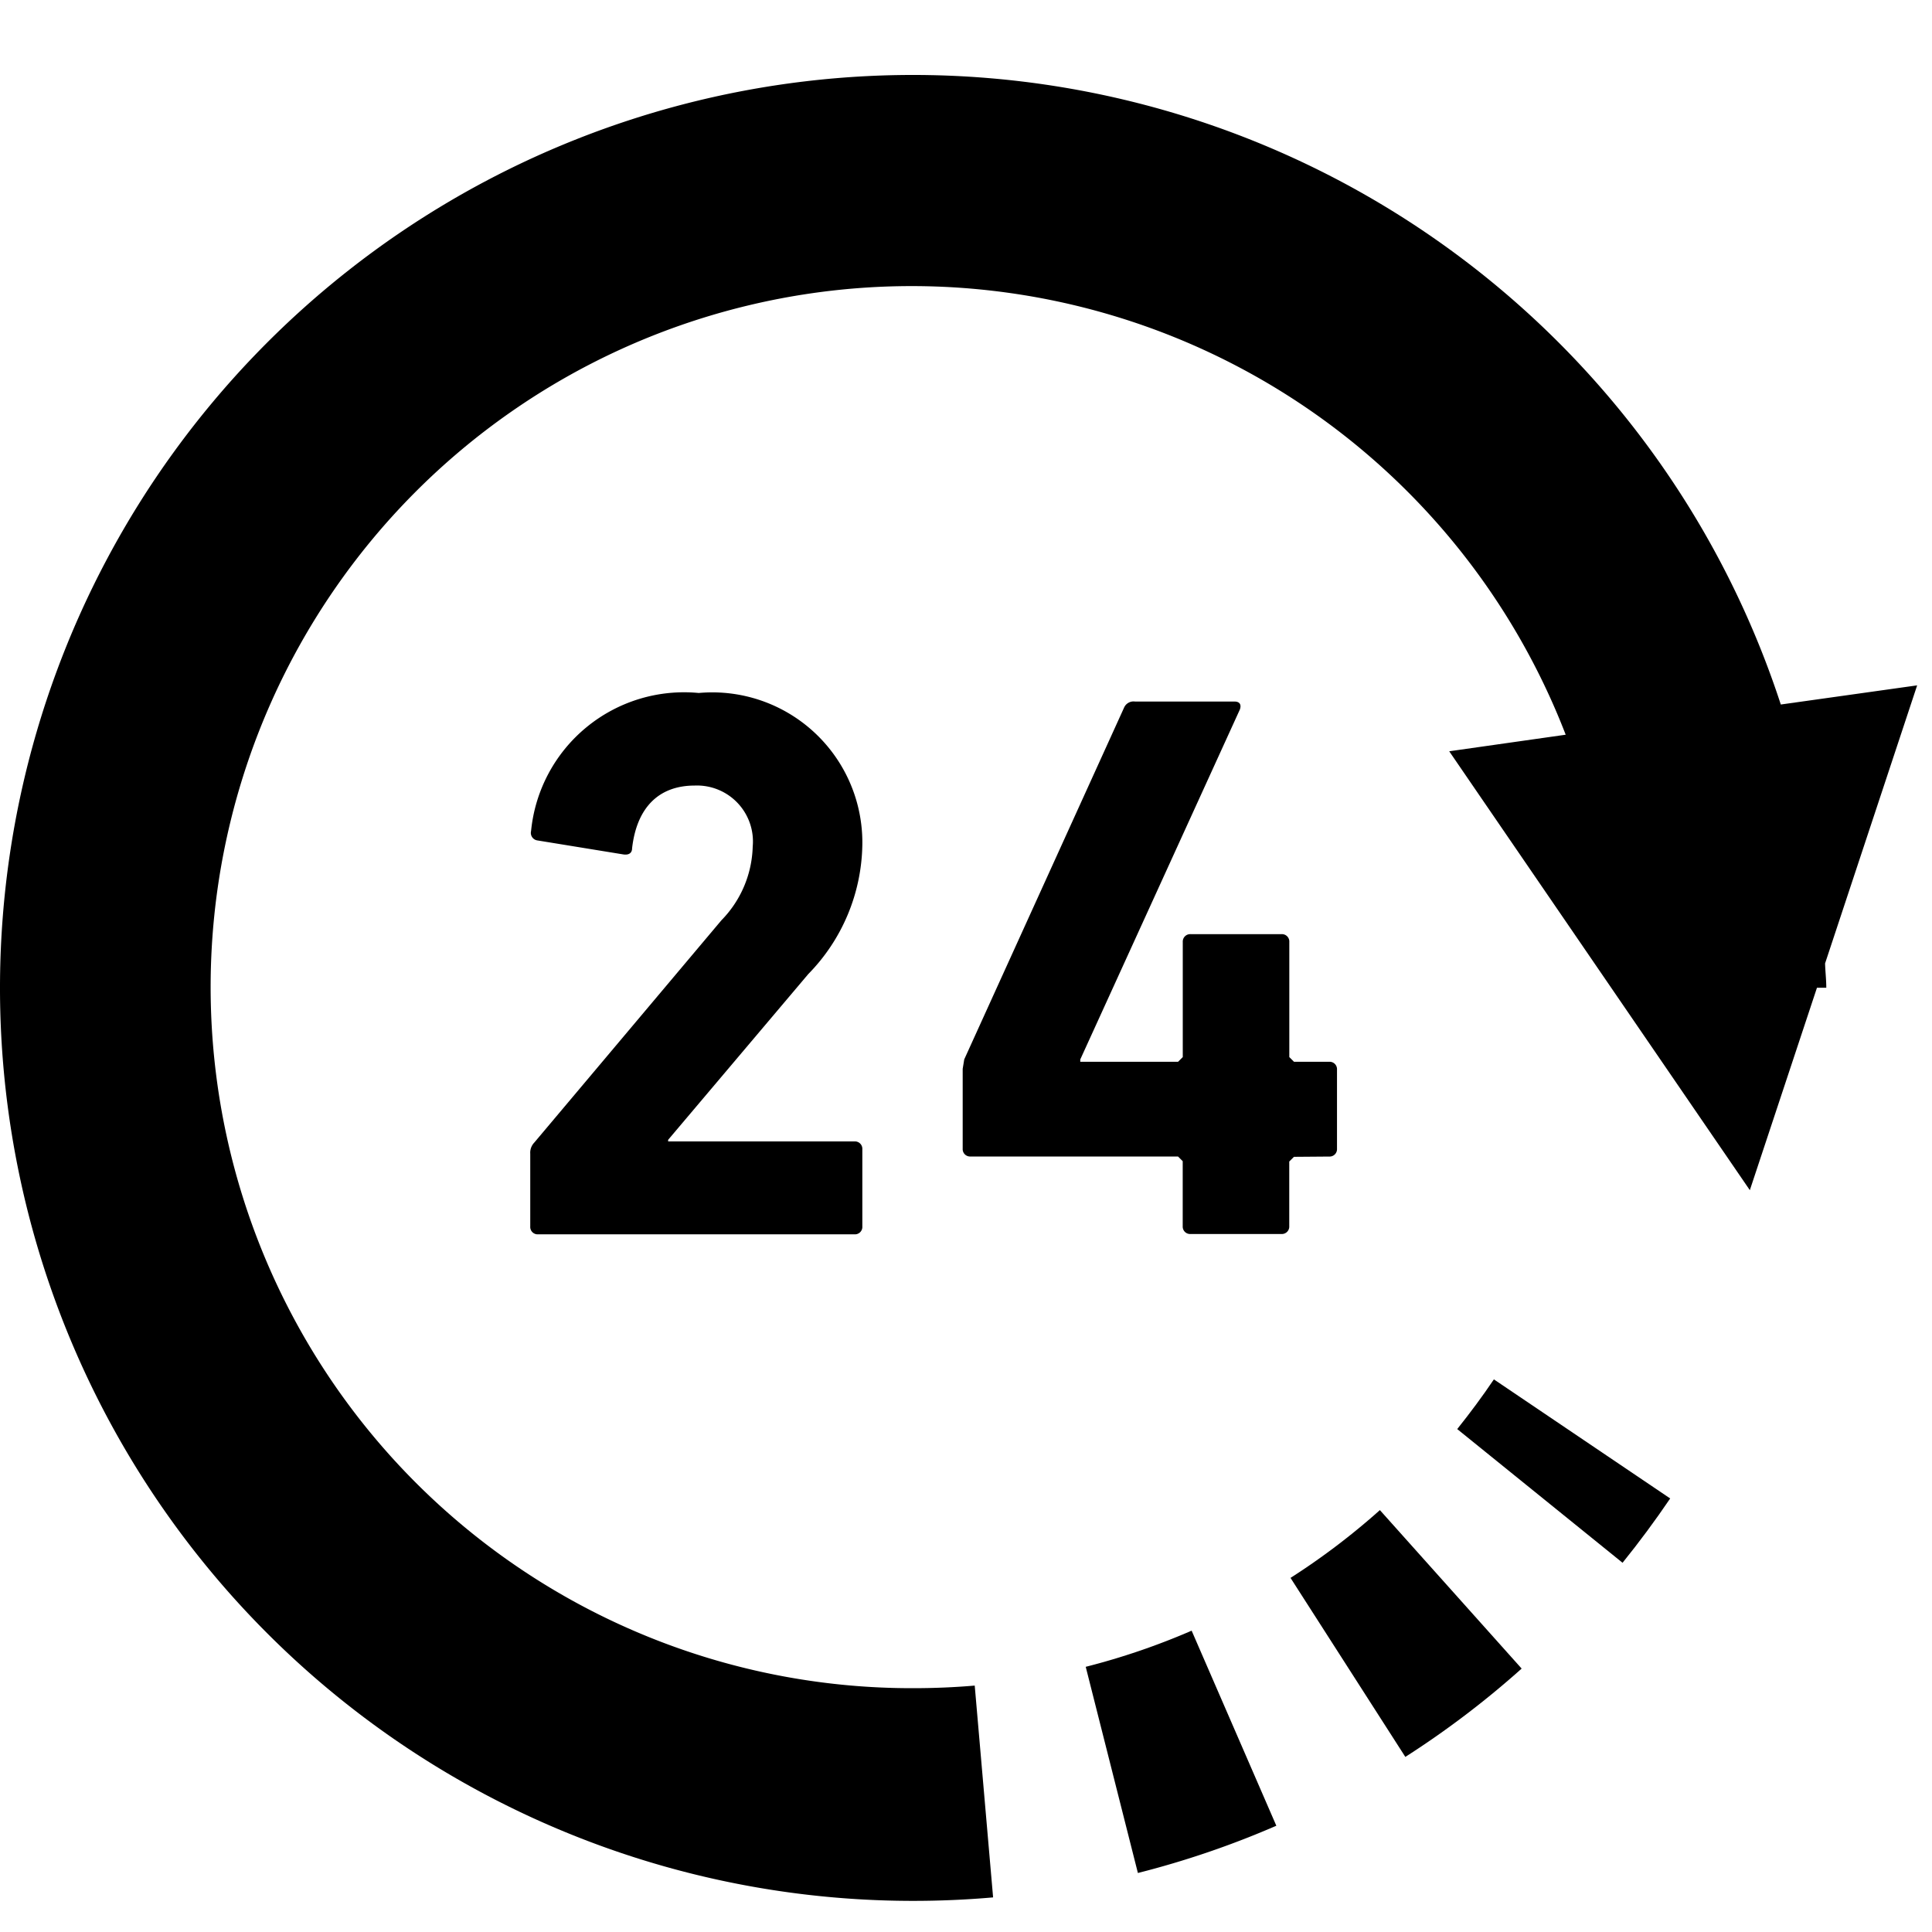 <svg xmlns="http://www.w3.org/2000/svg" width="35" height="35" viewBox="0 0 35 35">
  <g id="グループ_26516" data-name="グループ 26516" transform="translate(-645 -4136.999)">
    <rect id="長方形_8954" data-name="長方形 8954" width="35" height="35" transform="translate(645 4136.999)" fill="none"/>
    <g id="_24時間営業マーク" data-name="24時間営業マーク" transform="translate(645 4138.352)">
      <path id="パス_3396" data-name="パス 3396" d="M34.731,23.212l-2.47.347a16.539,16.539,0,1,0-15.72,21.673c.486,0,.971-.021,1.45-.063l-.333-3.837h0q-.549.047-1.116.047A12.7,12.7,0,1,1,28.364,24.106l-2.11.3L31.7,32.357l1.216-3.667h.169c0-.149-.018-.293-.022-.441Z" transform="translate(0 -12.149)"/>
      <path id="パス_3397" data-name="パス 3397" d="M389.834,360.577c-.207.307-.43.607-.664.9l2.995,2.422q.454-.562.863-1.165l-3.192-2.156Z" transform="translate(-362.771 -336.941)"/>
      <path id="パス_3398" data-name="パス 3398" d="M291.868,427.688a12.628,12.628,0,0,1-1.919.655l.945,3.735a16.4,16.4,0,0,0,2.508-.856l-1.534-3.533Z" transform="translate(-270.28 -399.5)"/>
      <path id="パス_3399" data-name="パス 3399" d="M344.652,396.694l2.08,3.243a16.5,16.5,0,0,0,2.107-1.6l-2.568-2.871A12.713,12.713,0,0,1,344.652,396.694Z" transform="translate(-321.273 -369.462)"/>
      <path id="パス_3400" data-name="パス 3400" d="M146.648,182.372a3.418,3.418,0,0,0,.98-2.34,2.719,2.719,0,0,0-2.964-2.753,2.785,2.785,0,0,0-3.037,2.5.138.138,0,0,0,.114.171l1.56.254c.1.014.156-.028.156-.113.085-.738.484-1.135,1.135-1.135a1.014,1.014,0,0,1,1.05,1.107,1.981,1.981,0,0,1-.567,1.334l-3.391,4.028a.264.264,0,0,0-.072.2v1.319a.134.134,0,0,0,.142.142h5.732a.134.134,0,0,0,.142-.142v-1.4a.134.134,0,0,0-.142-.141H144.11v-.029Z" transform="translate(-132.006 -166.078)"/>
      <path id="パス_3401" data-name="パス 3401" d="M263.755,187.81a.134.134,0,0,0,.141-.142v-1.432a.134.134,0,0,0-.141-.143h-.638l-.085-.085v-2.085a.134.134,0,0,0-.142-.142h-1.645a.135.135,0,0,0-.143.142v2.085l-.085.085h-1.772v-.042l2.892-6.341c.029-.085,0-.143-.1-.143h-1.8a.188.188,0,0,0-.2.114l-2.894,6.369-.028.171v1.446a.134.134,0,0,0,.142.142h3.759l.085.085v1.177a.134.134,0,0,0,.143.142h1.645a.134.134,0,0,0,.142-.142V187.9l.085-.085Z" transform="translate(-239.675 -168.211)"/>
    </g>
  </g>
</svg>
